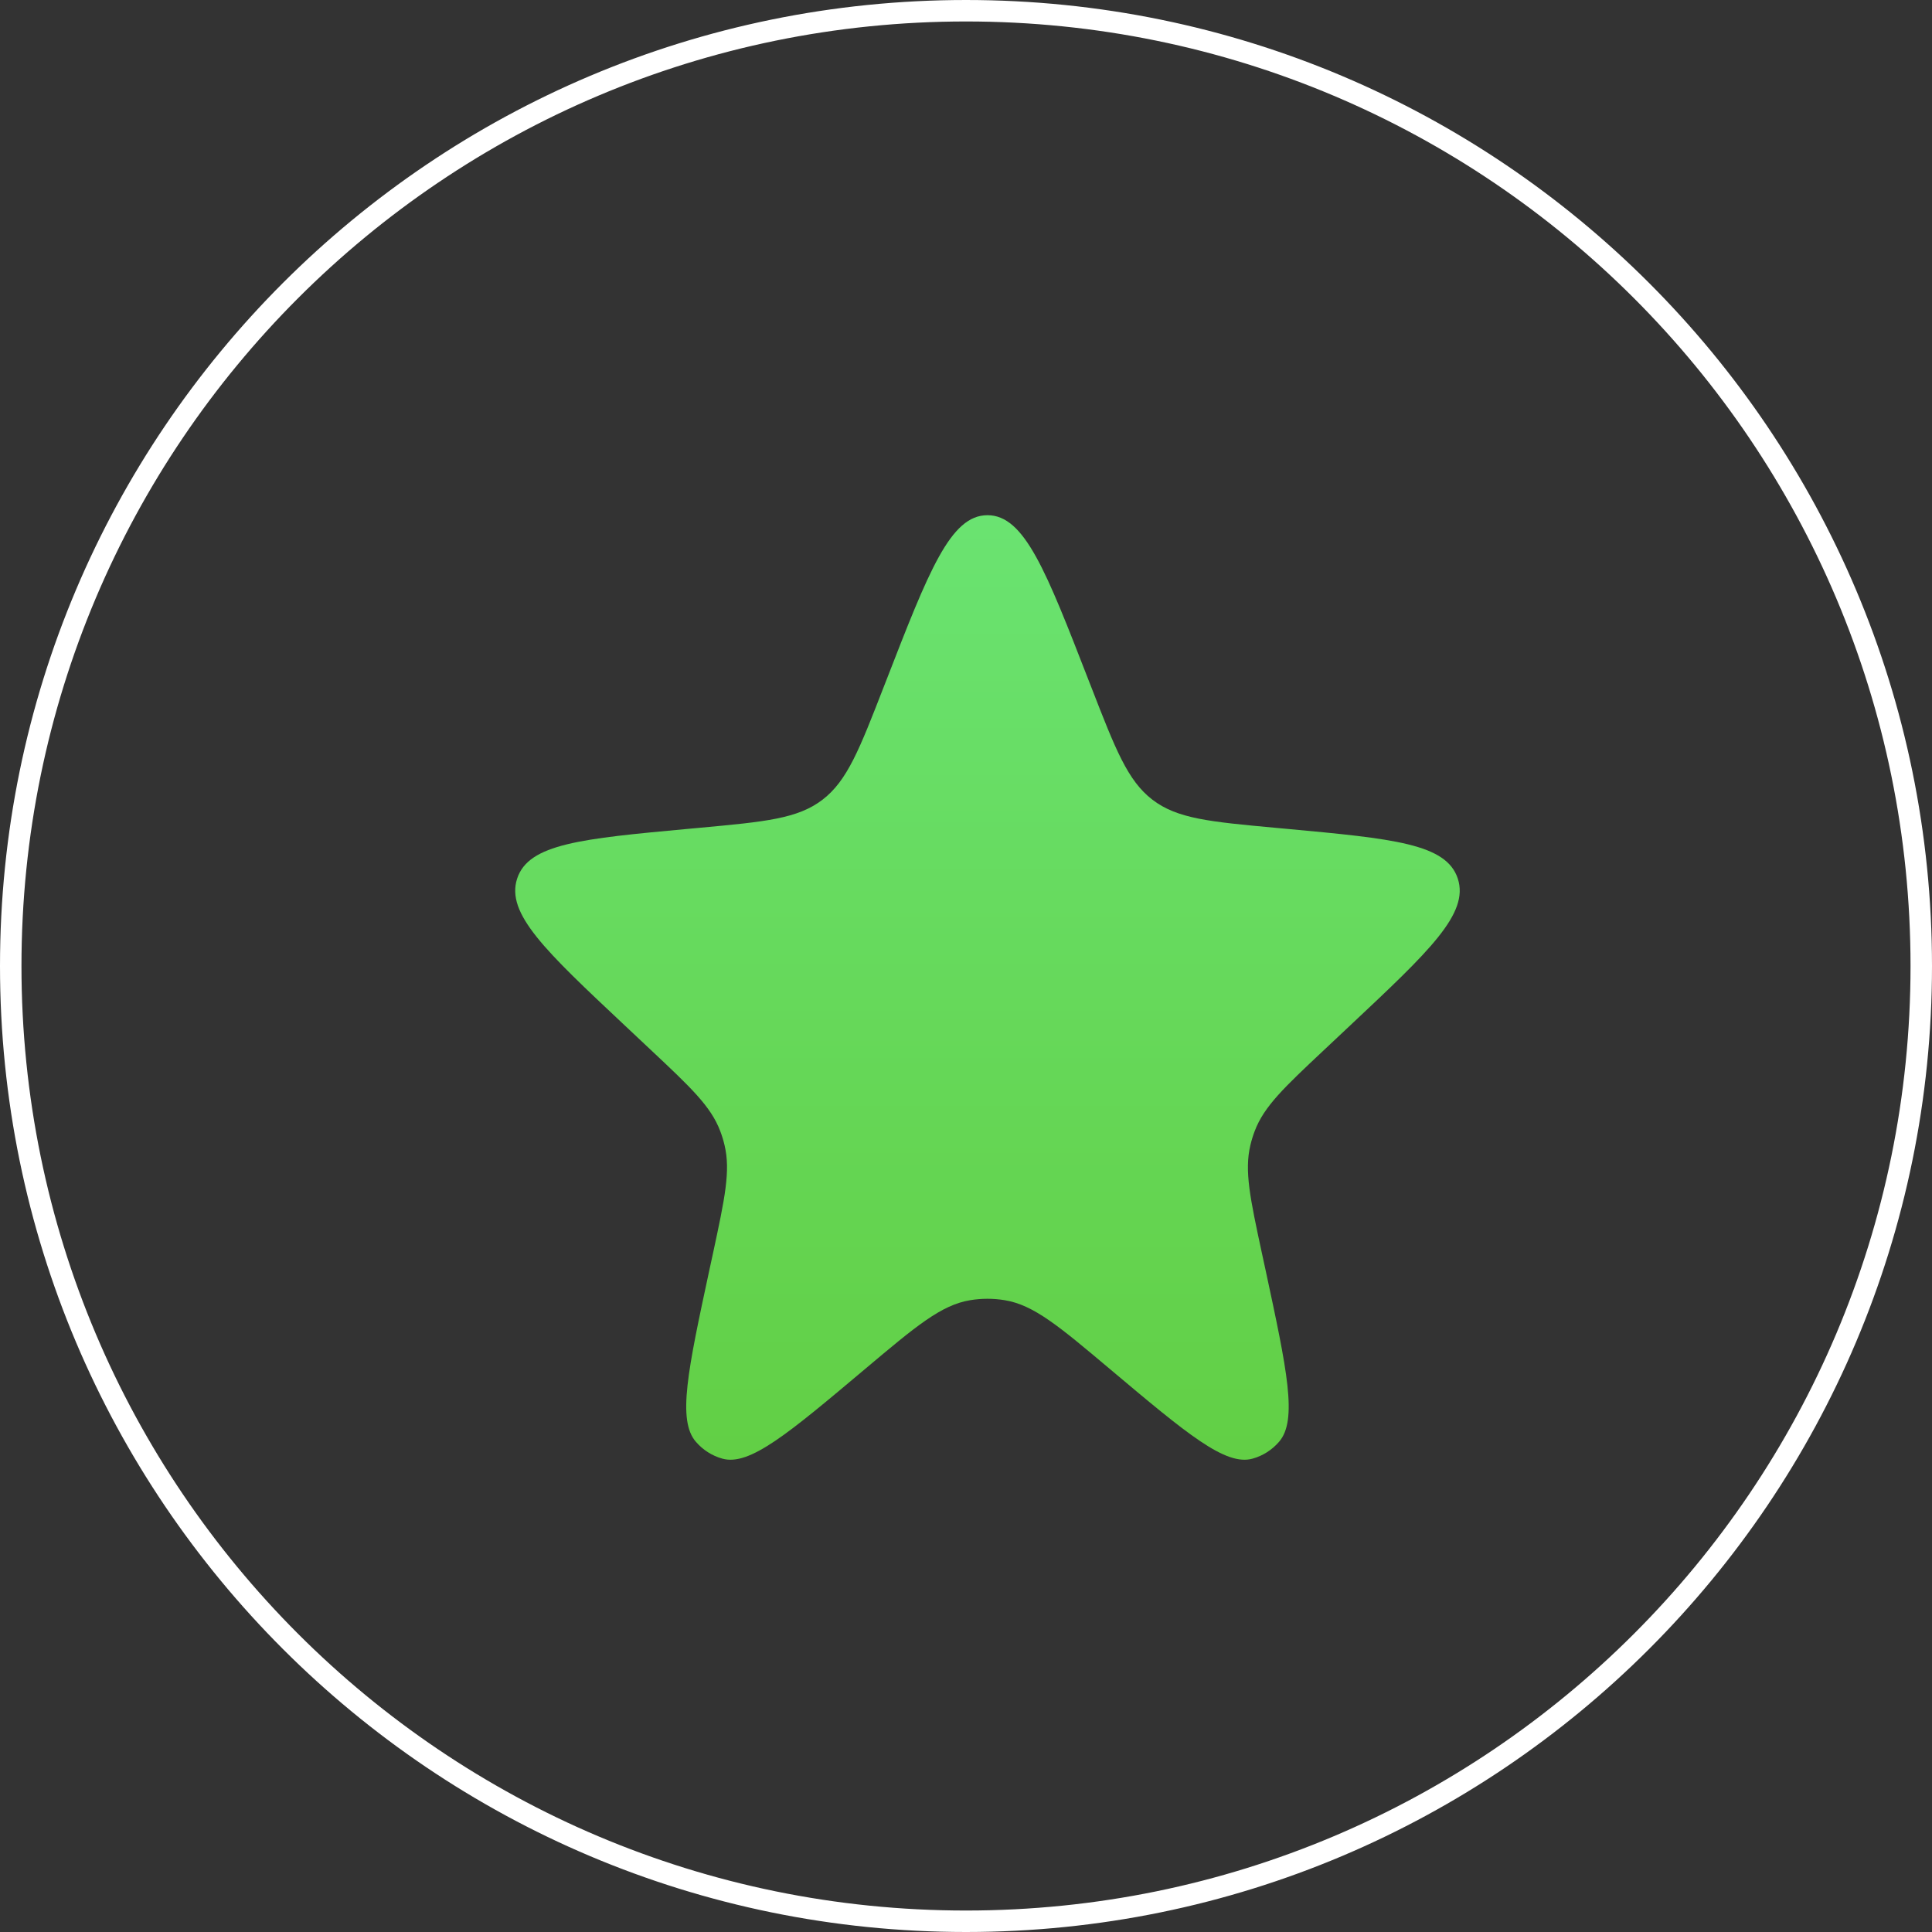 <?xml version="1.0" encoding="UTF-8"?> <svg xmlns="http://www.w3.org/2000/svg" width="45" height="45" viewBox="0 0 45 45" fill="none"><rect x="0" y="0" width="45" height="45" fill="#333333" stroke="none"/><path d="M22.5 0.25C34.788 0.25 44.75 10.212 44.75 22.5C44.75 34.788 34.788 44.75 22.5 44.75C10.212 44.75 0.25 34.788 0.25 22.5C0.25 10.212 10.212 0.25 22.5 0.25Z" stroke="white" stroke-width="0.5"></path><path d="M20.633 15.874C21.636 13.291 22.137 12 23 12C23.863 12 24.364 13.291 25.367 15.874L25.414 15.994C25.981 17.453 26.264 18.183 26.841 18.626C27.419 19.07 28.177 19.14 29.693 19.28L29.967 19.305C32.449 19.535 33.69 19.65 33.955 20.465C34.221 21.28 33.299 22.146 31.456 23.877L30.841 24.455C29.908 25.331 29.442 25.77 29.225 26.344C29.184 26.451 29.15 26.561 29.124 26.673C28.981 27.271 29.117 27.907 29.39 29.179L29.476 29.575C29.978 31.911 30.229 33.08 29.79 33.584C29.627 33.772 29.414 33.908 29.177 33.974C28.544 34.153 27.646 33.397 25.849 31.885C24.669 30.892 24.079 30.395 23.402 30.284C23.136 30.24 22.864 30.24 22.598 30.284C21.921 30.395 21.331 30.892 20.151 31.885C18.354 33.397 17.456 34.153 16.823 33.974C16.586 33.908 16.373 33.772 16.21 33.584C15.771 33.08 16.022 31.911 16.524 29.575L16.61 29.179C16.883 27.907 17.019 27.271 16.876 26.673C16.85 26.561 16.816 26.451 16.775 26.344C16.558 25.77 16.092 25.331 15.159 24.455L14.544 23.877C12.701 22.146 11.779 21.28 12.045 20.465C12.31 19.65 13.551 19.535 16.033 19.305L16.307 19.28C17.823 19.14 18.581 19.07 19.159 18.626C19.736 18.183 20.019 17.453 20.586 15.994L20.633 15.874Z" fill="url(#paint0_linear_95_63)"></path><defs><linearGradient id="paint0_linear_95_63" x1="23" y1="12" x2="23" y2="34" gradientUnits="userSpaceOnUse"><stop stop-color="#6AE371"></stop><stop offset="1" stop-color="#62CF45"></stop></linearGradient></defs></svg> 